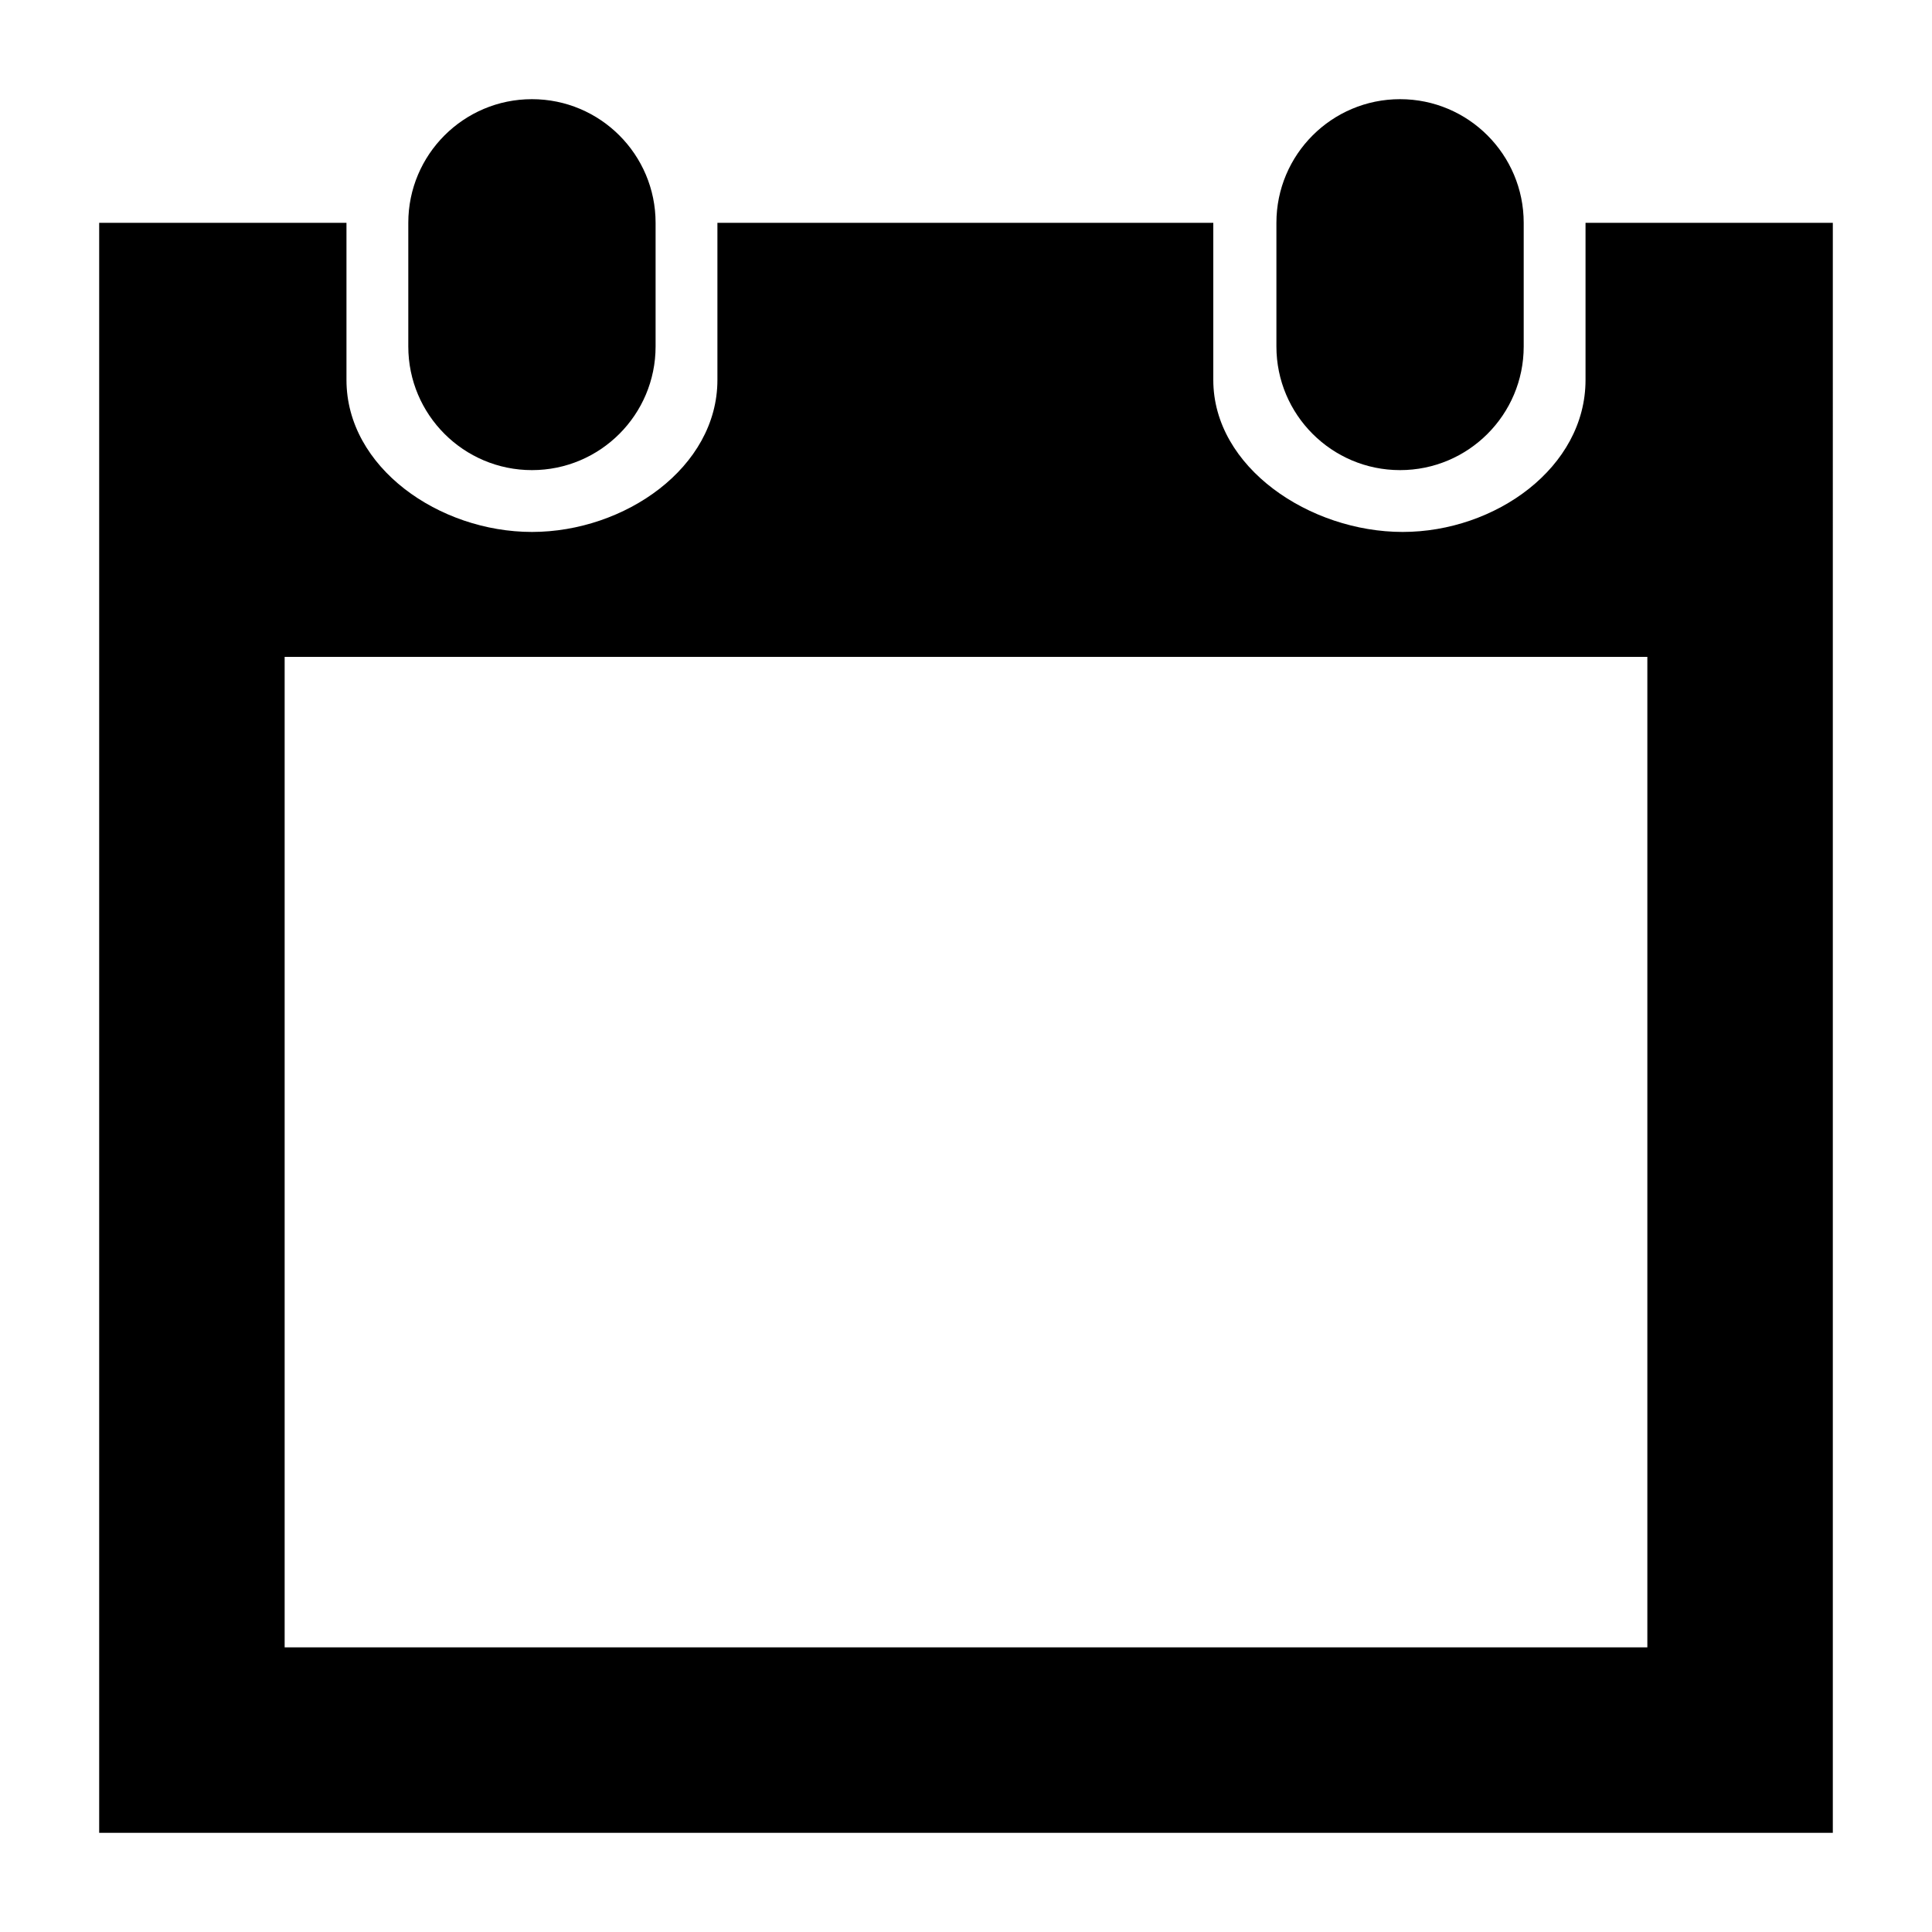 <?xml version="1.0" encoding="UTF-8"?> <svg xmlns="http://www.w3.org/2000/svg" id="calendar" version="1.1" viewBox="0 0 150 150"><path d="M108.7,36.5c5.3,0,9.6-4.3,9.6-9.6v-9.6c0-5.3-4.3-9.6-9.6-9.6s-9.6,4.3-9.6,9.6v9.6c0,5.3,4.3,9.6,9.6,9.6Z"></path><path d="M41.3,36.5c5.3,0,9.6-4.3,9.6-9.6v-9.6c0-5.3-4.3-9.6-9.6-9.6s-9.6,4.3-9.6,9.6v9.6c0,5.3,4.3,9.6,9.6,9.6Z"></path><path d="M142.3,19.7c0,0,0-.1,0-.2v-2.2h-3.8s-15.4,0-15.4,0v12.2c0,6.8-7,11.8-14.2,11.8s-14.7-5-14.7-11.8v-12.2h-38.5v12.2c0,6.8-7.2,11.8-14.4,11.8s-14.4-5-14.4-11.8v-12.2H7.7v125h134.6v-2.2c0,0,0-.1,0-.2V19.7ZM127.9,127.9H22.1V51h105.8v76.9Z"></path></svg> 